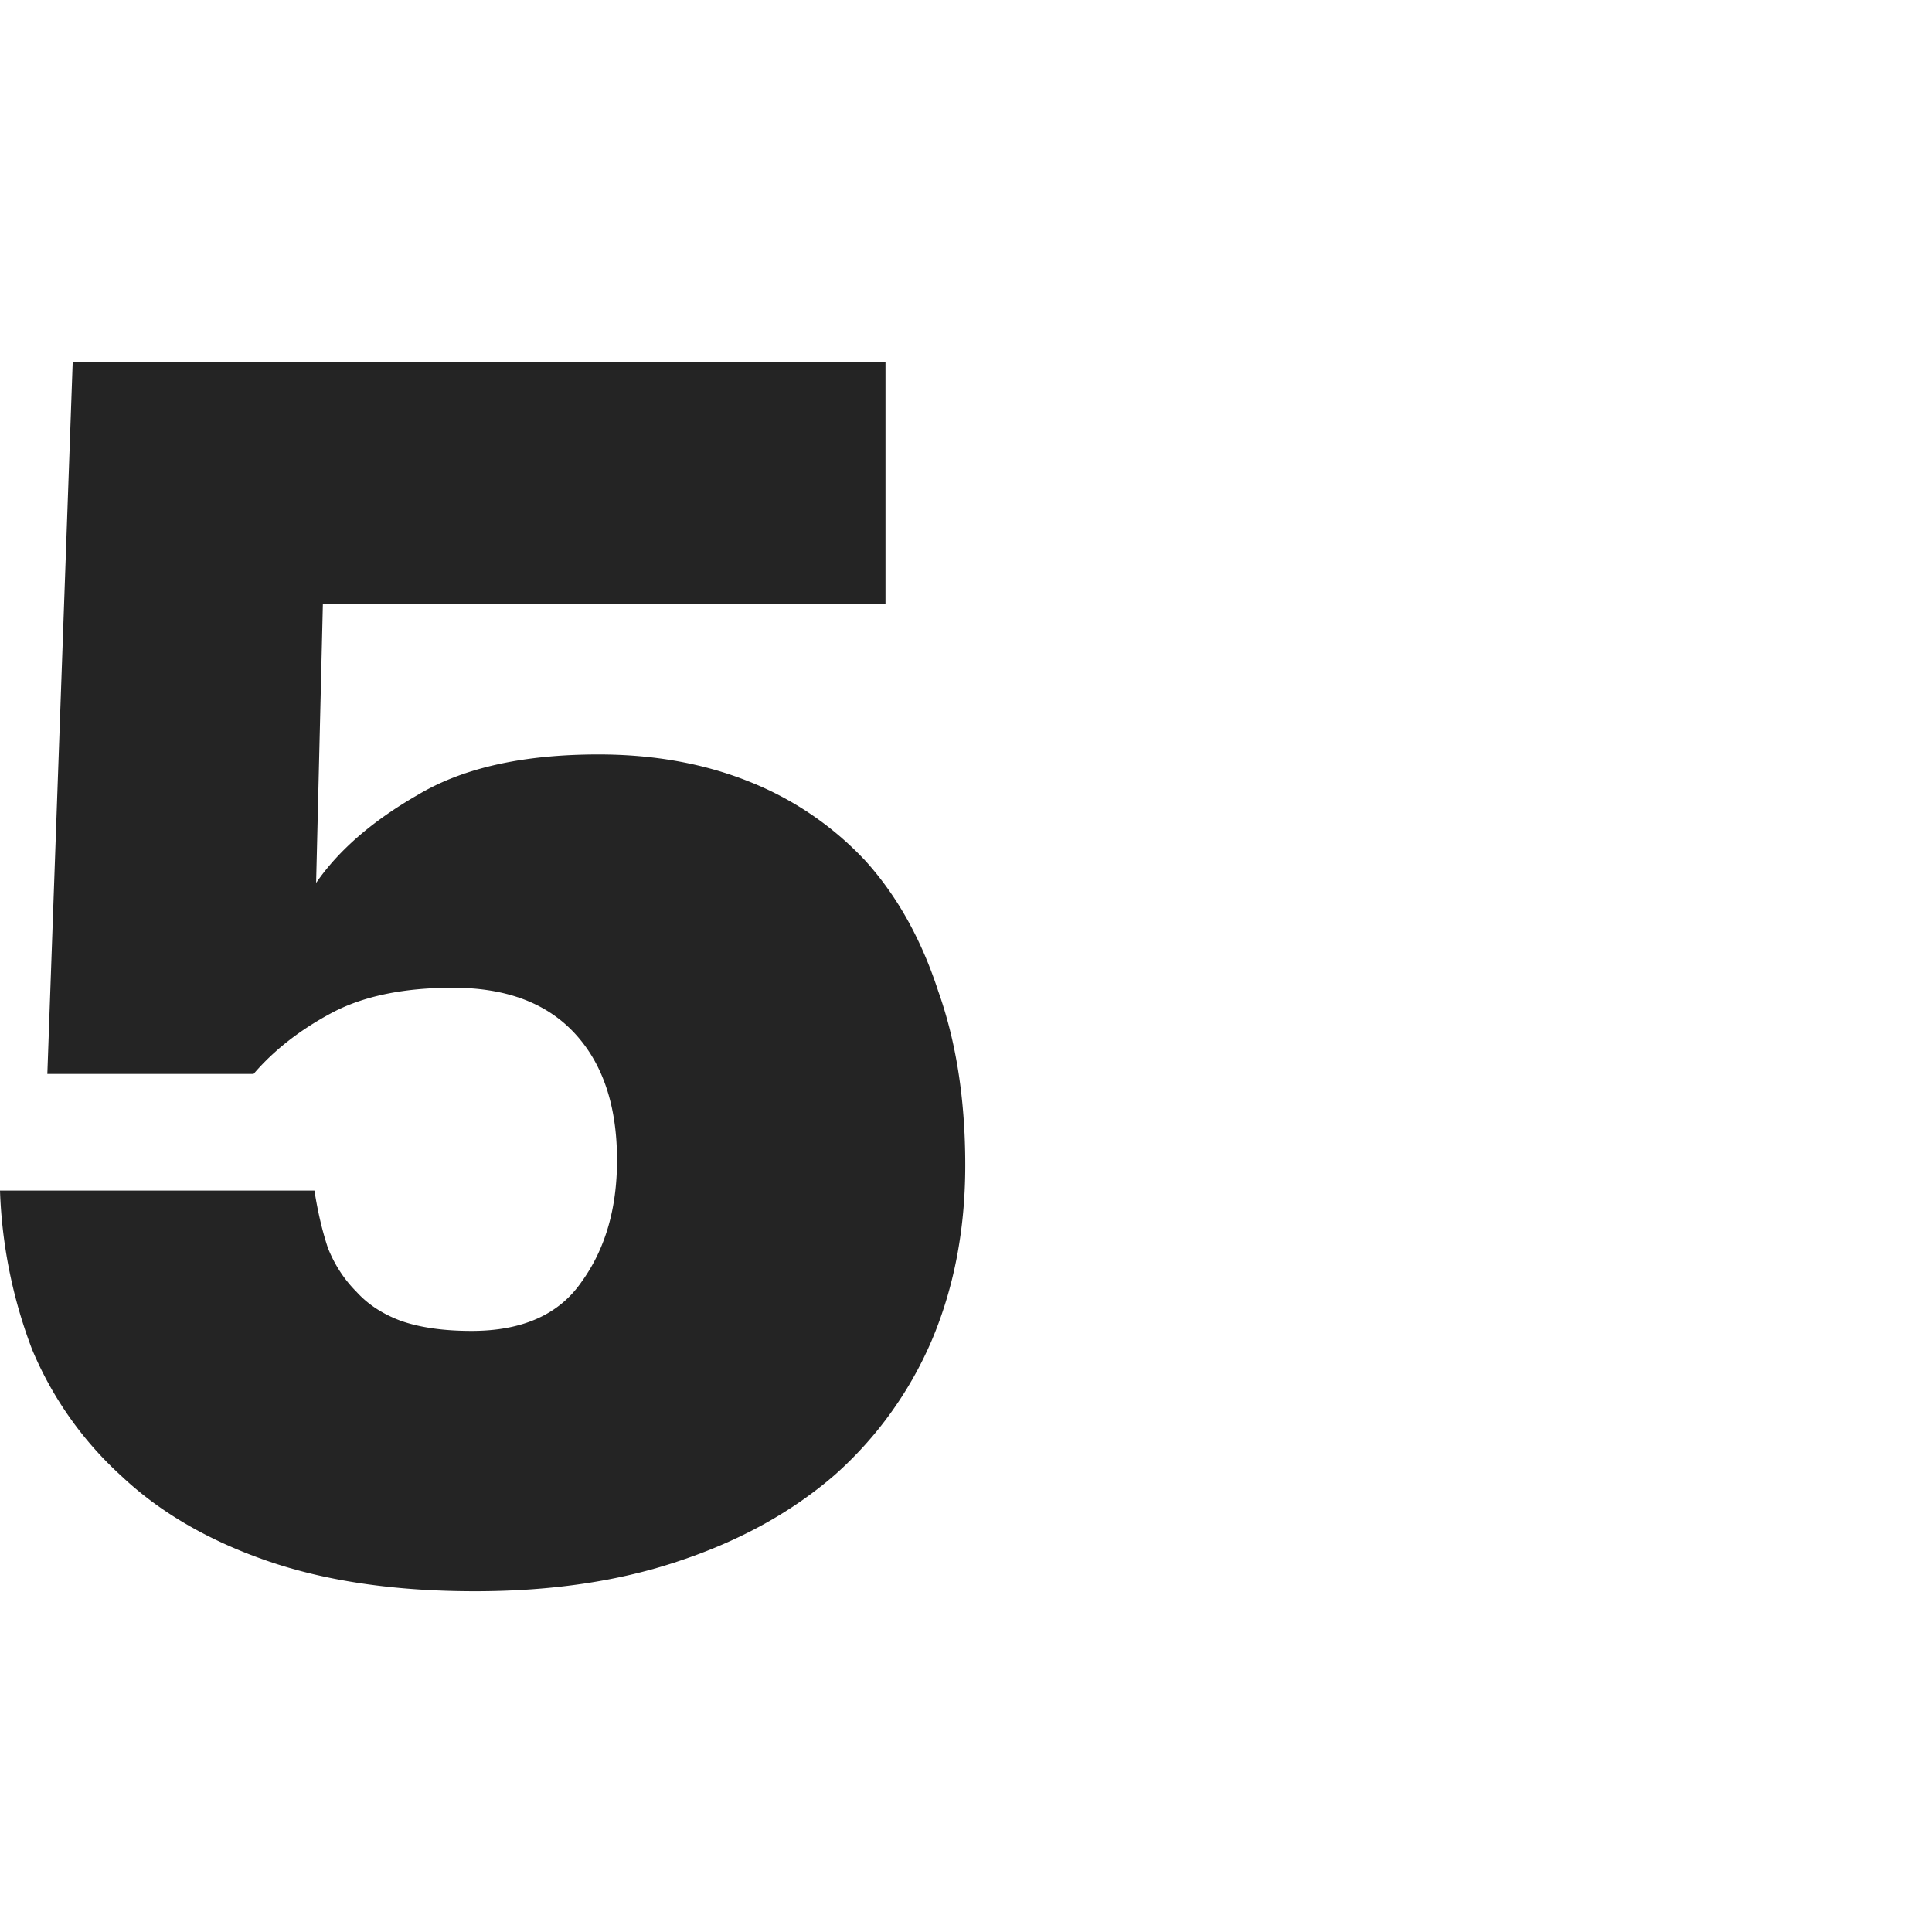 <svg xmlns="http://www.w3.org/2000/svg" width="48" height="48" viewBox="0 0 48 48">
  <title>Five</title>
  <path fill="#242424" d="M11.802 39.534c-1.988 0-3.71-.252-5.166-.756-1.456-.504-2.66-1.204-3.612-2.1a8.86 8.86 0 0 1-2.226-3.15A12.234 12.234 0 0 1 0 29.58h7.812c.084.532.196 1.008.336 1.428.168.42.406.784.714 1.092.28.308.644.546 1.092.714.476.168 1.064.252 1.764.252 1.26 0 2.17-.406 2.73-1.218.588-.812.882-1.82.882-3.024 0-1.344-.35-2.394-1.05-3.15-.7-.756-1.708-1.134-3.024-1.134-1.232 0-2.24.21-3.024.63-.784.42-1.428.924-1.932 1.512H1.176L1.806 9H22v6H8.022l-.168 6.936c.56-.812 1.4-1.54 2.52-2.184 1.12-.672 2.618-1.008 4.494-1.008 1.372 0 2.618.224 3.738.672a7.971 7.971 0 0 1 2.898 1.974c.784.868 1.386 1.946 1.806 3.234.448 1.26.672 2.702.672 4.326 0 1.596-.28 3.052-.84 4.368a9.428 9.428 0 0 1-2.394 3.318c-1.064.924-2.352 1.638-3.864 2.142-1.484.504-3.178.756-5.082.756Z"/>
</svg>
